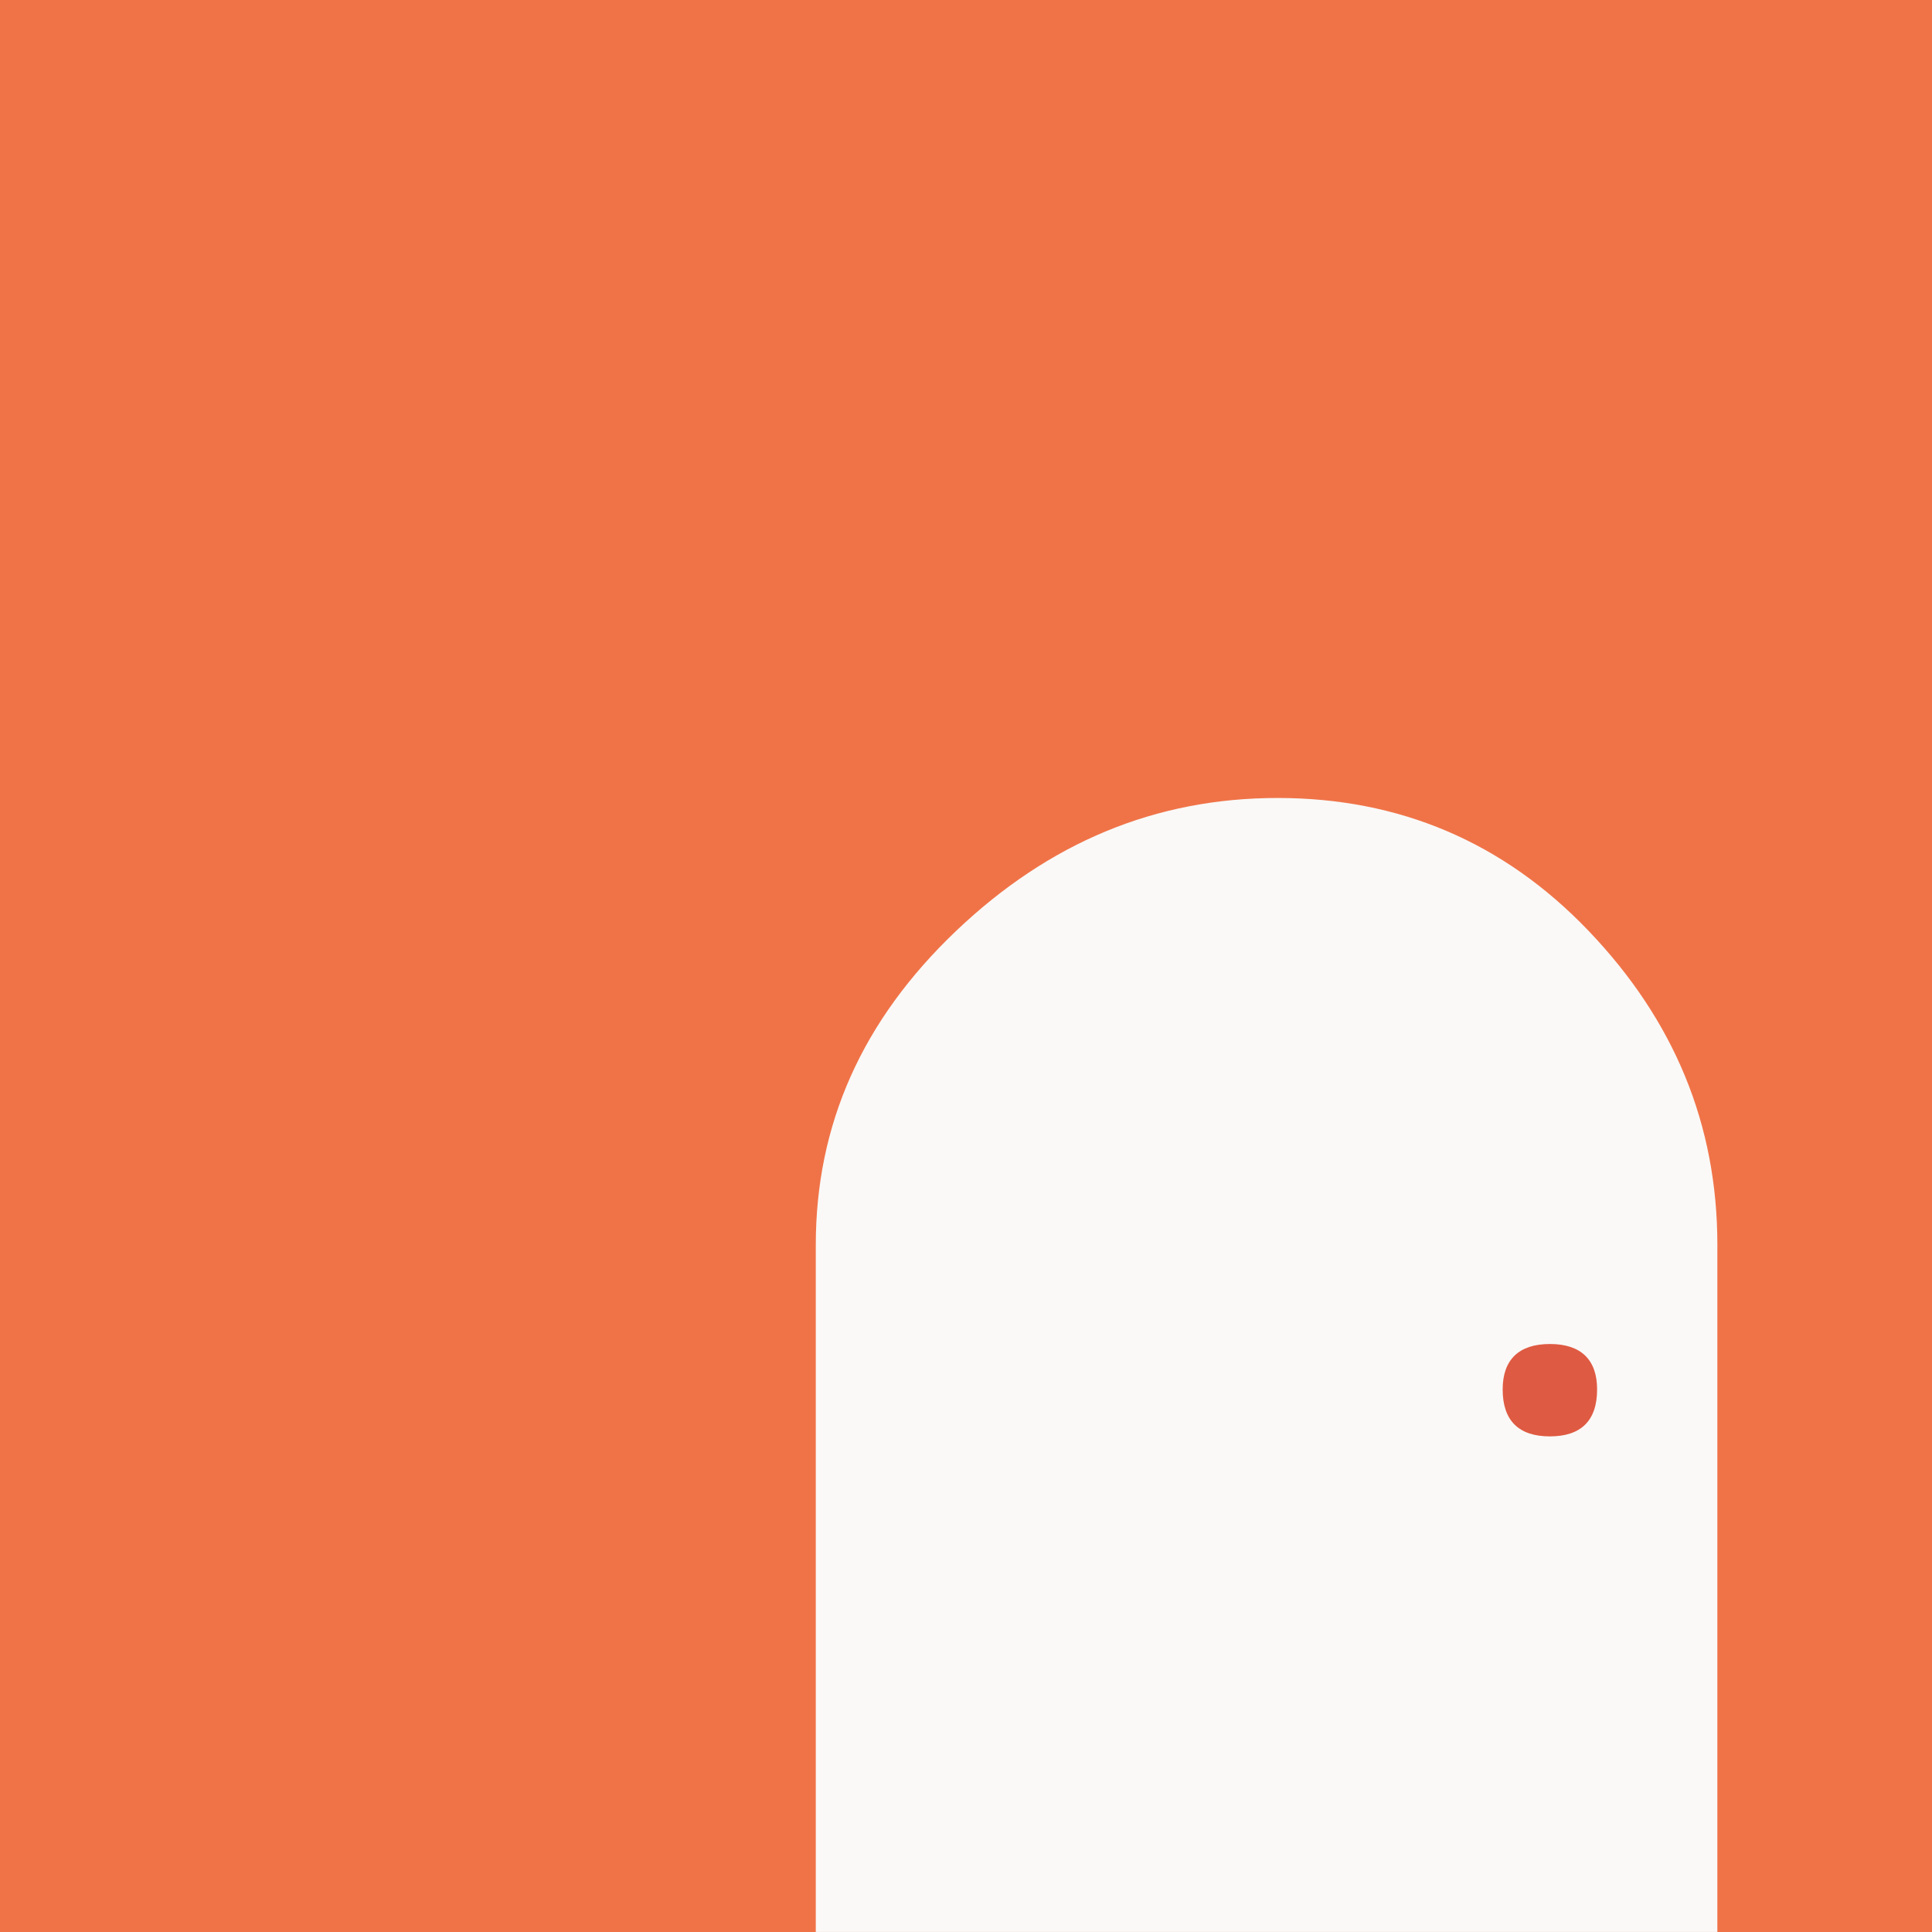 <svg width="32" height="32" viewBox="0 0 32 32" fill="none" xmlns="http://www.w3.org/2000/svg">
<rect x="0" y="0" width="32" height="32" fill="#333333" stroke="none"/>
<path d="M2.831 32H0V0H32V32H29.169" fill="#F07348"/>
<path d="M28.445 31.999V20.62C28.445 18.623 27.729 16.901 26.314 15.42C24.899 13.94 23.17 13.217 21.162 13.217C19.136 13.217 17.372 13.957 15.835 15.42C14.28 16.901 13.512 18.623 13.512 20.62V31.999H28.445Z" fill="#FAF9F7"/>
<g clip-path="url(#clip0)">
<path d="M25.671 23.791C25.157 23.791 24.889 23.532 24.889 23.014C24.889 22.52 25.157 22.261 25.671 22.261C26.185 22.261 26.453 22.52 26.453 23.014C26.453 23.532 26.185 23.791 25.671 23.791Z" fill="#DF5A42"/>
</g>
<defs>
<clipPath id="clip0">
<rect width="1.564" height="1.53" fill="white" transform="translate(24.889 22.261)"/>
</clipPath>
</defs>
</svg>
